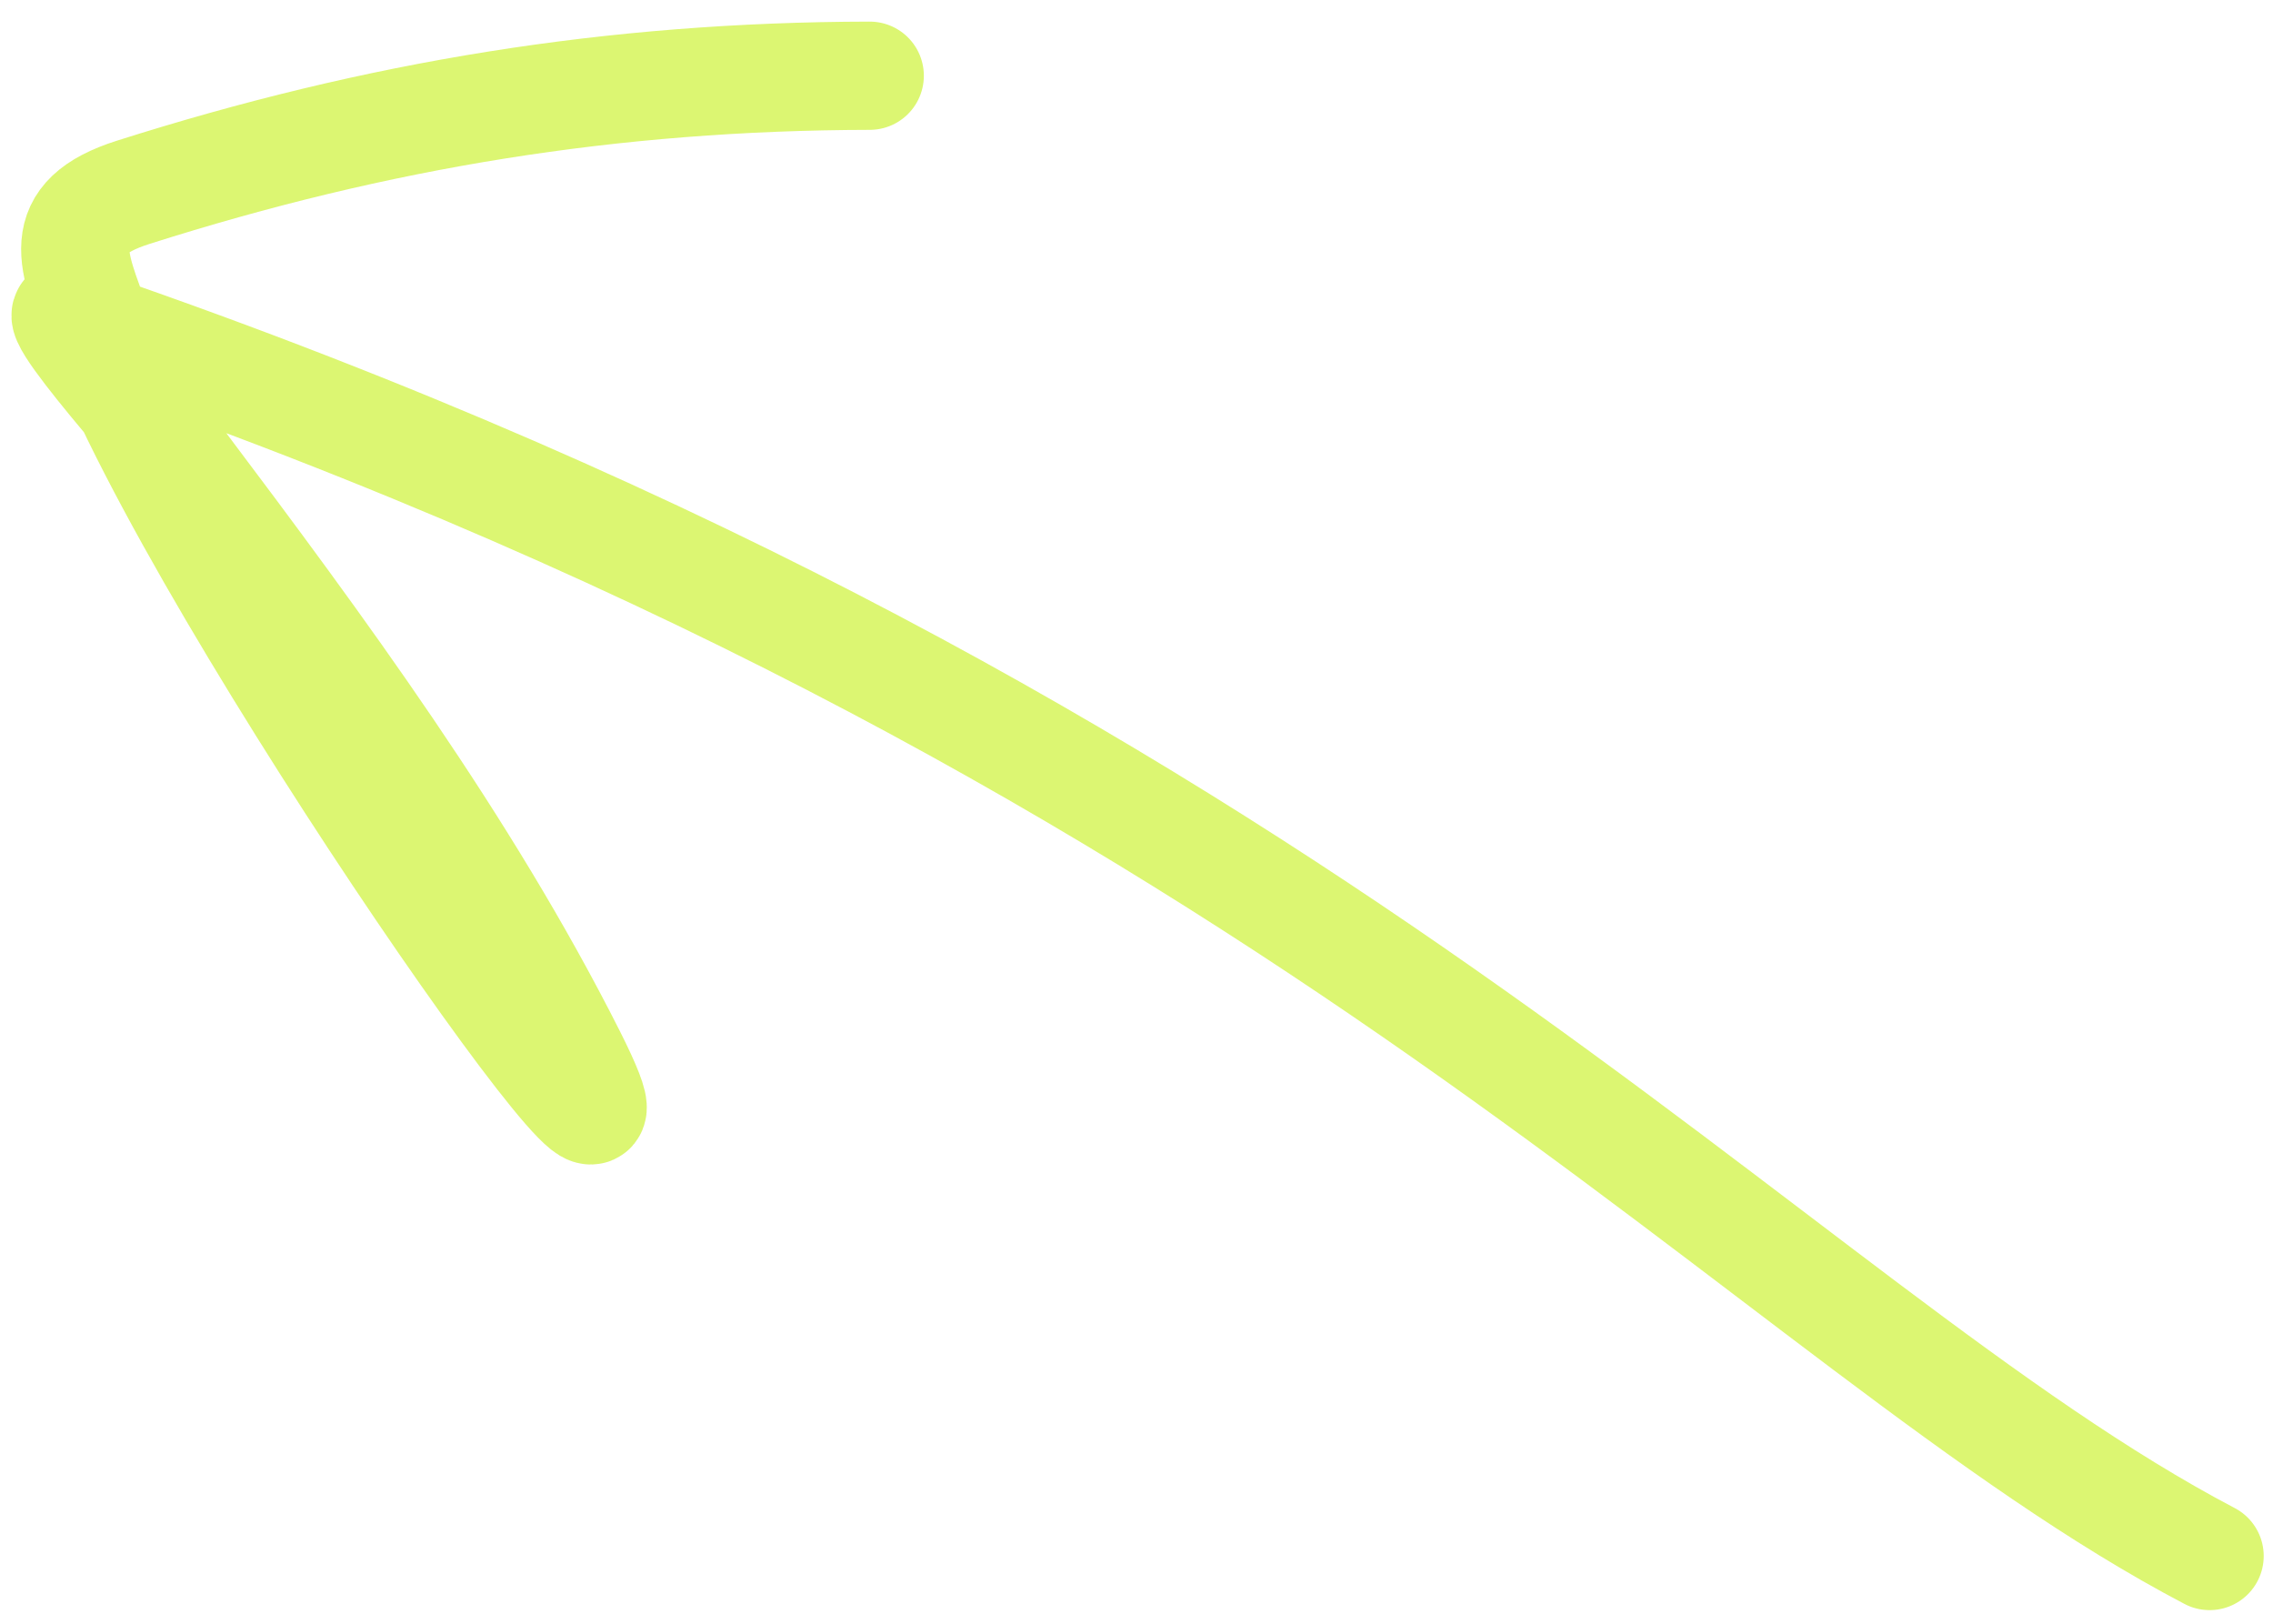 <?xml version="1.0" encoding="UTF-8"?> <svg xmlns="http://www.w3.org/2000/svg" width="105" height="75" viewBox="0 0 105 75" fill="none"> <path d="M102.071 71.871C81.882 61.273 60.495 34.529 4.118 15.068C0.245 12.217 7.916 20.791 8.272 21.264C14.81 29.944 21.492 39.017 26.396 48.741C32.396 60.638 9.164 27.697 4.538 15.218C3.35 12.015 2.376 10.082 6.155 8.882C17.453 5.291 28.291 3.521 40.177 3.498" stroke="#DCF672" stroke-width="5" stroke-linecap="round"></path> </svg> 